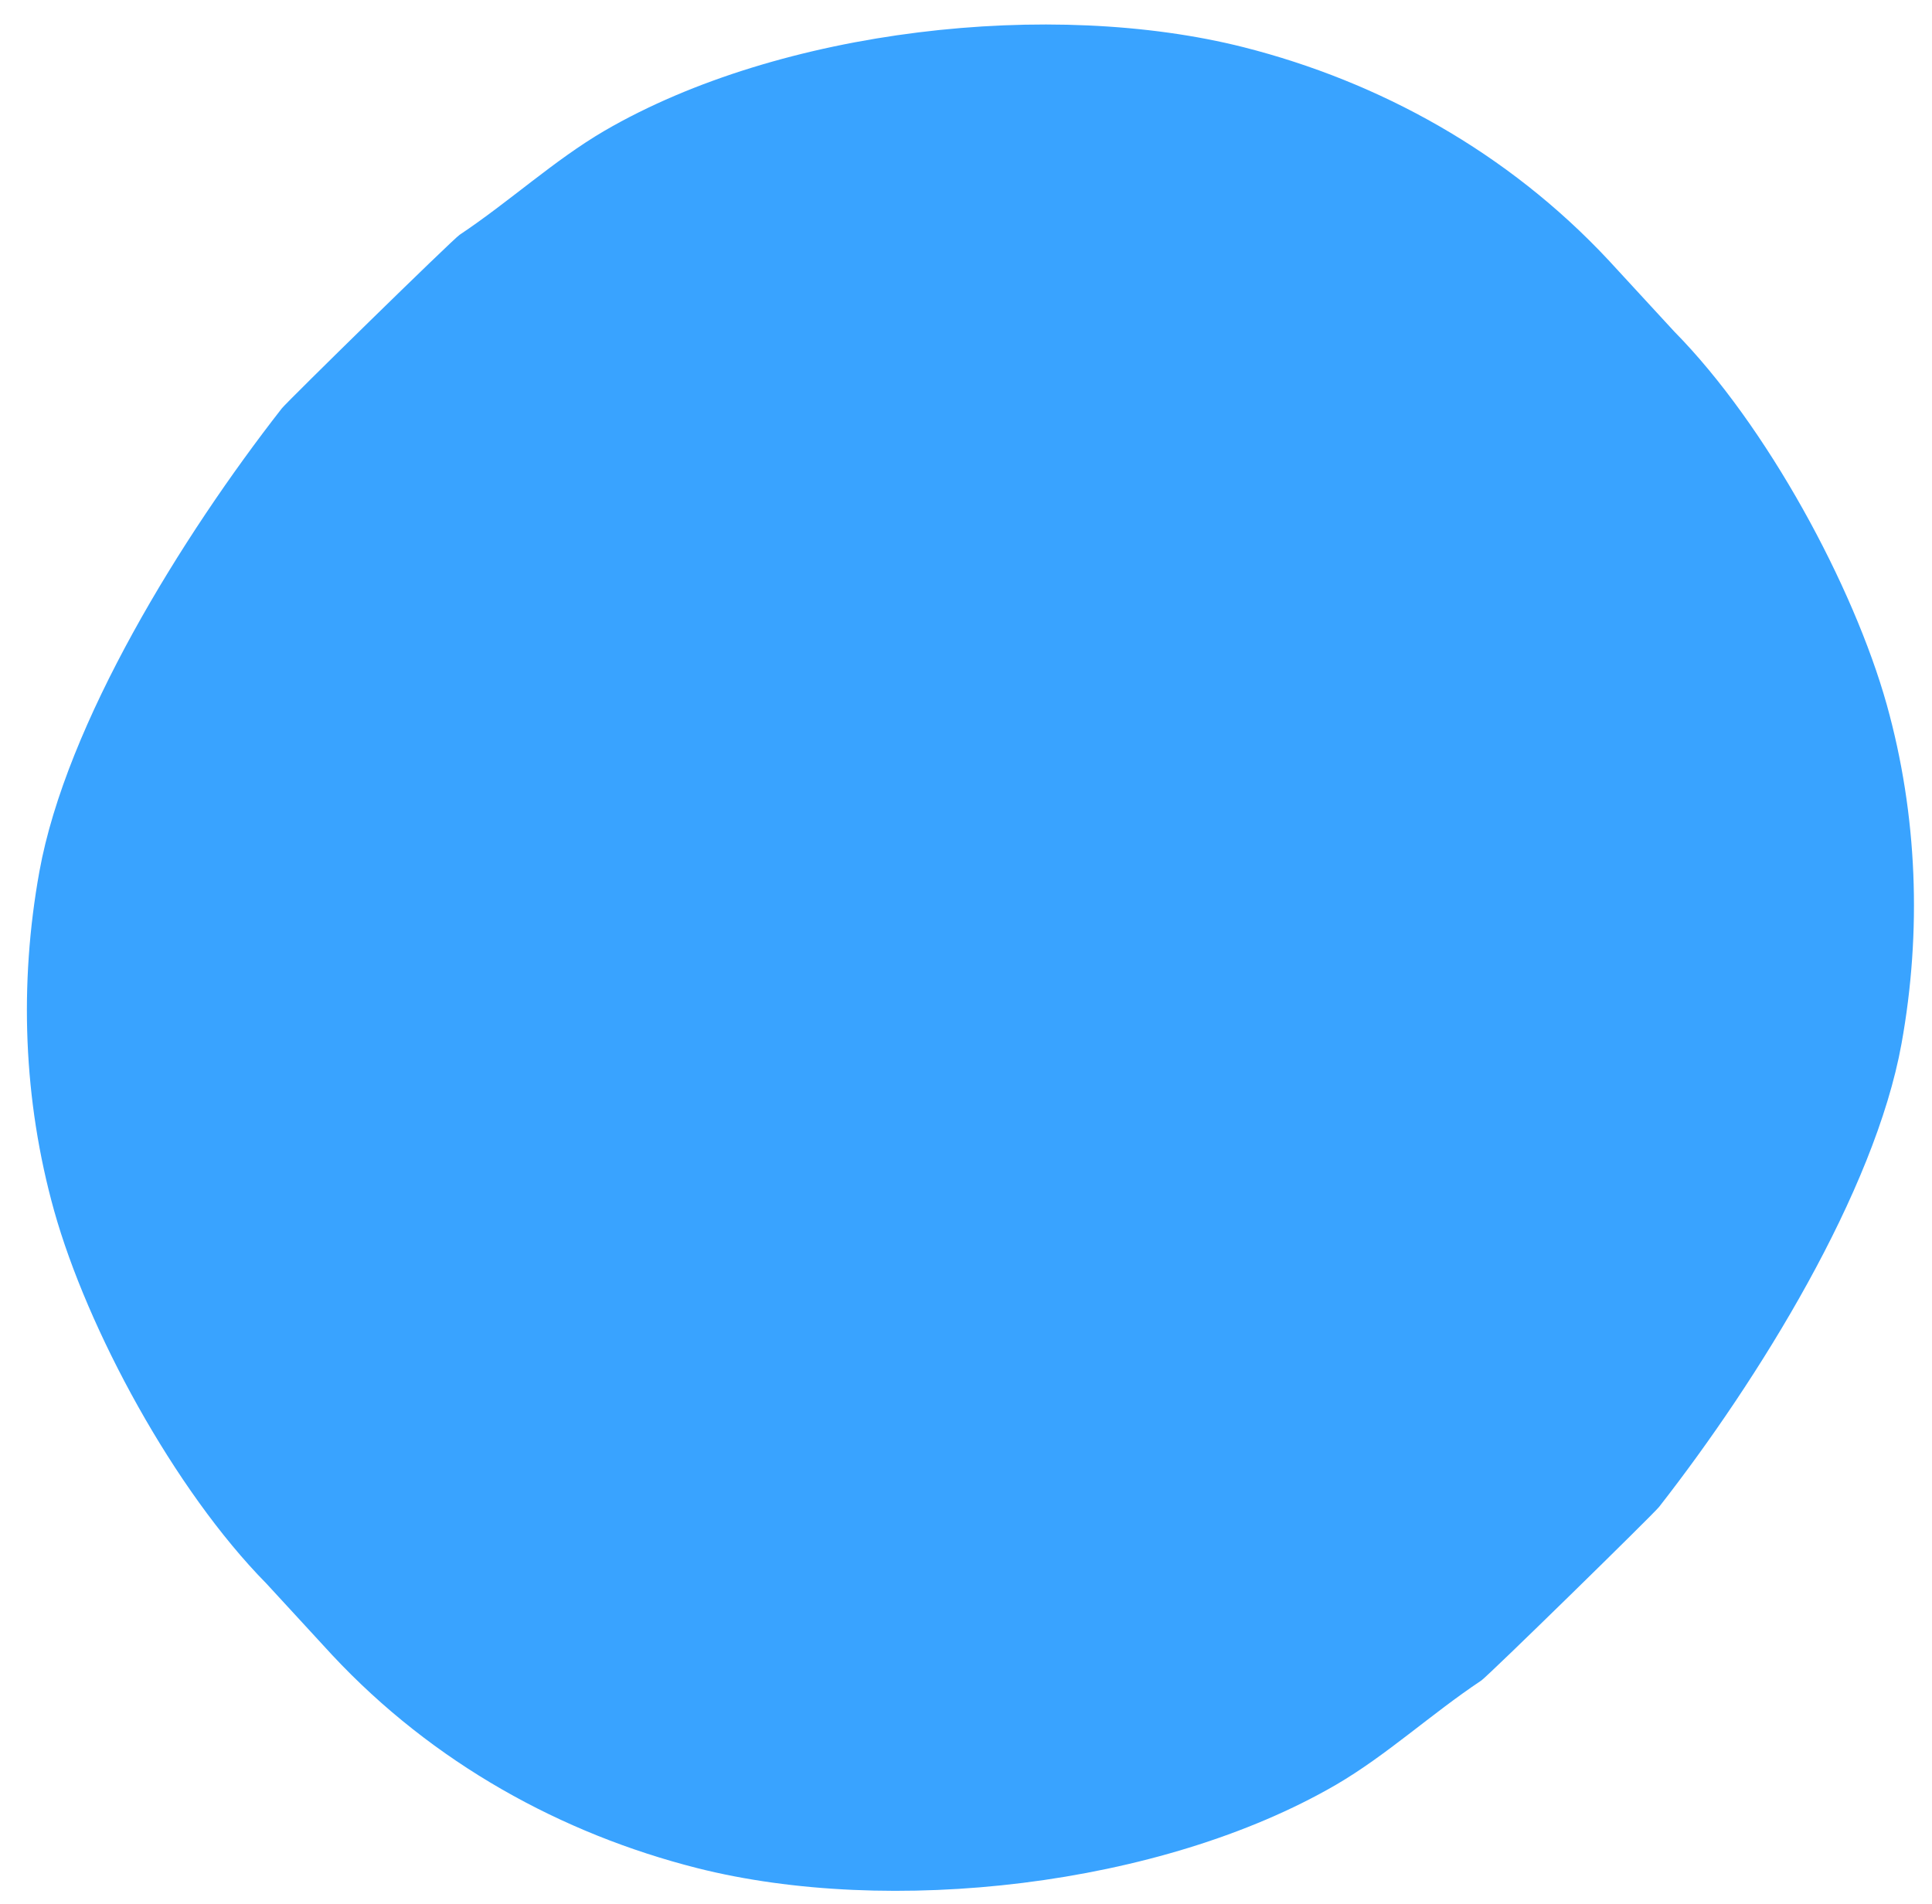 <svg width="69" height="68" viewBox="0 0 69 68" fill="none" xmlns="http://www.w3.org/2000/svg">
<path d="M10.063 14.589C10.253 14.344 16.167 8.553 16.413 8.388C18.223 7.179 19.787 5.725 21.591 4.67C27.879 1.014 37.573 -0.047 44.425 1.689C49.254 2.916 53.837 5.425 57.456 9.302L59.8 11.847C63.101 15.196 66.199 20.938 67.383 25.164C68.487 29.121 68.635 33.273 67.911 37.279C66.954 42.572 62.819 49.259 59.254 53.822C59.064 54.068 53.15 59.858 52.904 60.024C51.094 61.232 49.53 62.686 47.726 63.741C41.438 67.397 31.744 68.458 24.891 66.722C20.063 65.496 15.48 62.987 11.86 59.11L9.517 56.564C6.216 53.215 3.118 47.474 1.934 43.247C0.829 39.291 0.682 35.138 1.406 31.133C2.363 25.839 6.498 19.153 10.063 14.589Z" fill="#39A3FF"/>
</svg>
